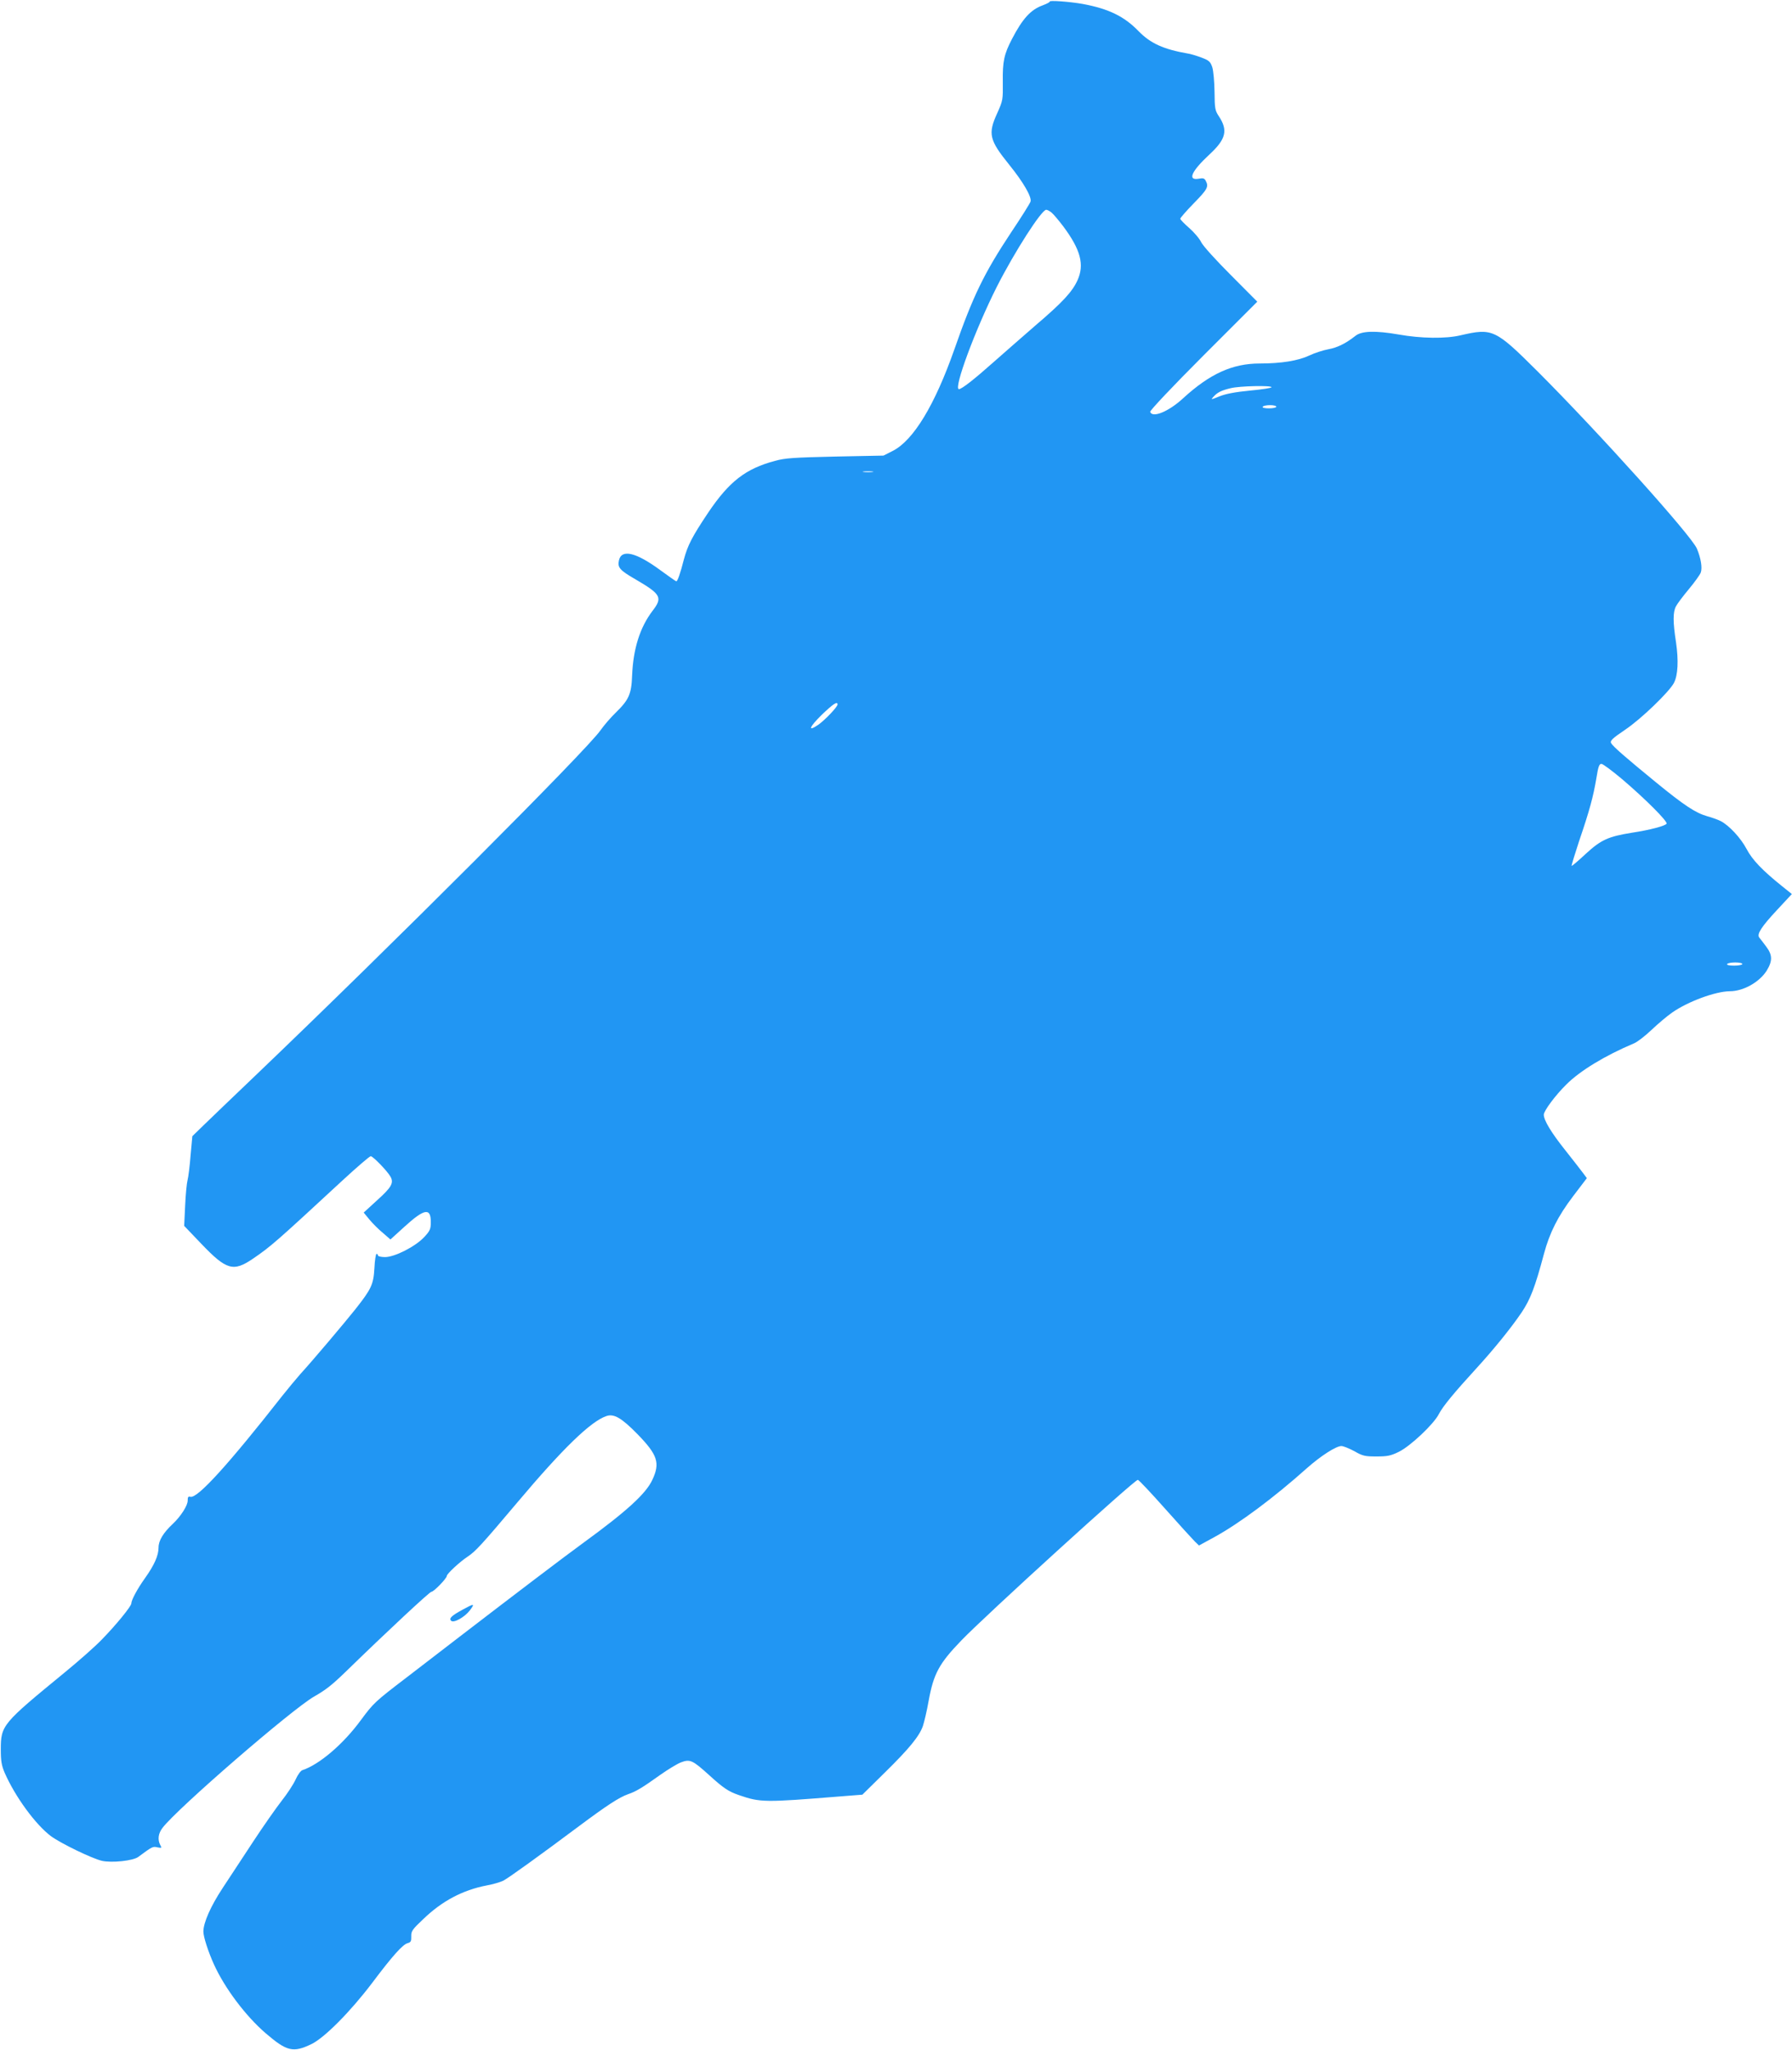 <?xml version="1.0" standalone="no"?>
<!DOCTYPE svg PUBLIC "-//W3C//DTD SVG 20010904//EN"
 "http://www.w3.org/TR/2001/REC-SVG-20010904/DTD/svg10.dtd">
<svg version="1.0" xmlns="http://www.w3.org/2000/svg"
 width="1119pt" height="1280pt" viewBox="0 0 1119 1280"
 preserveAspectRatio="xMidYMid meet">
<g transform="translate(0,1280) scale(0.1,-0.1)"
fill="#2196f3" stroke="none">
<path d="M6555 12790 c2 -3 -17 -13 -43 -23 -76 -27 -127 -84 -193 -211 -49
-94 -59 -140 -57 -267 1 -111 1 -116 -35 -196 -59 -129 -50 -167 76 -323 88
-109 141 -201 132 -229 -3 -10 -57 -97 -121 -192 -170 -257 -238 -397 -355
-732 -122 -347 -255 -566 -383 -632 l-59 -30 -301 -6 c-258 -6 -312 -9 -377
-27 -183 -49 -285 -128 -416 -322 -101 -151 -129 -205 -153 -295 -22 -86 -39
-135 -47 -135 -3 0 -47 31 -99 69 -152 112 -243 134 -259 62 -10 -45 5 -62
102 -118 161 -94 172 -114 108 -197 -79 -104 -121 -236 -128 -406 -4 -115 -21
-151 -102 -230 -31 -30 -74 -80 -95 -110 -83 -121 -1300 -1339 -2160 -2161
-135 -129 -277 -265 -317 -304 l-72 -70 -11 -120 c-5 -66 -14 -136 -19 -155
-5 -19 -12 -91 -15 -160 l-6 -125 108 -113 c156 -163 199 -176 323 -91 111 76
143 104 558 488 90 83 169 151 176 151 14 0 106 -95 124 -129 21 -38 5 -66
-84 -146 l-84 -77 37 -45 c20 -24 58 -62 84 -83 l46 -40 88 80 c123 112 164
120 164 30 0 -45 -4 -55 -41 -95 -55 -59 -184 -125 -245 -125 -24 0 -44 5 -44
10 0 6 -4 10 -9 10 -4 0 -11 -40 -13 -89 -6 -103 -19 -130 -120 -258 -67 -84
-260 -313 -343 -404 -27 -31 -78 -92 -112 -135 -338 -431 -530 -642 -574 -631
-14 4 -17 -2 -17 -23 1 -30 -43 -99 -92 -145 -60 -56 -90 -105 -90 -149 0 -50
-27 -110 -84 -190 -48 -67 -86 -138 -86 -159 0 -17 -94 -133 -184 -225 -39
-41 -143 -133 -231 -205 -391 -321 -400 -330 -400 -482 0 -73 5 -100 24 -145
65 -149 193 -324 289 -396 63 -46 255 -139 318 -154 62 -14 194 0 227 24 88
65 91 67 120 60 27 -5 28 -4 18 14 -18 34 -13 73 14 108 92 121 811 743 947
820 73 42 108 69 196 154 266 259 525 500 536 500 15 0 96 84 96 99 0 13 82
89 131 121 49 33 86 73 307 335 287 341 461 509 558 542 48 17 96 -12 196
-114 124 -128 141 -178 92 -283 -40 -87 -159 -196 -435 -397 -105 -76 -443
-333 -767 -582 -90 -69 -238 -183 -329 -253 -203 -155 -210 -162 -290 -270
-110 -150 -259 -277 -365 -312 -10 -3 -29 -29 -42 -58 -13 -29 -52 -89 -87
-133 -35 -45 -115 -159 -178 -255 -63 -96 -150 -228 -192 -292 -73 -111 -119
-214 -119 -270 0 -33 31 -128 66 -205 67 -148 198 -322 322 -429 134 -115 172
-124 288 -68 81 40 241 201 376 379 130 173 193 243 224 251 19 5 23 12 22 42
-1 32 6 43 74 107 118 114 247 182 396 211 40 7 87 21 105 30 34 18 223 154
472 340 177 132 251 180 307 200 50 17 88 40 200 120 48 34 107 70 131 79 56
21 72 13 172 -77 92 -84 123 -105 190 -128 133 -46 160 -46 630 -8 l140 11
138 136 c153 150 218 229 240 293 8 24 25 95 36 158 31 169 65 232 204 376
150 156 1082 1004 1102 1003 6 0 82 -81 170 -180 88 -99 172 -191 186 -205
l26 -25 97 53 c155 85 370 245 577 430 87 77 182 138 215 138 13 0 49 -15 81
-32 52 -30 66 -33 138 -33 68 0 89 4 140 29 73 36 218 173 250 236 24 47 93
131 234 285 108 118 216 251 283 350 54 81 83 155 139 365 35 131 87 235 182
360 l86 113 -27 36 c-15 20 -64 83 -110 141 -86 108 -132 185 -132 219 0 24
72 121 141 189 86 86 243 181 421 256 21 8 70 46 110 84 40 38 99 88 131 110
98 68 268 131 358 132 85 0 184 56 230 127 38 62 38 99 -3 153 -18 24 -37 49
-43 56 -15 21 13 66 112 172 l92 99 -61 49 c-122 98 -186 164 -222 233 -36 68
-109 147 -162 174 -16 8 -54 22 -84 30 -73 21 -144 68 -320 212 -187 153 -269
224 -280 245 -7 14 8 29 88 83 100 67 276 237 305 293 25 49 29 140 13 251
-20 128 -20 190 -1 226 8 16 44 64 80 107 35 42 69 89 75 104 11 29 1 91 -24
150 -34 81 -612 724 -995 1107 -265 264 -281 271 -481 225 -92 -22 -246 -20
-386 5 -145 25 -232 23 -271 -9 -58 -46 -112 -73 -168 -83 -32 -6 -86 -23
-119 -39 -70 -33 -176 -50 -310 -50 -170 0 -311 -64 -478 -217 -91 -84 -192
-125 -206 -85 -2 8 137 156 332 351 l337 337 -164 165 c-92 92 -174 182 -186
206 -11 23 -45 63 -76 90 -30 26 -55 52 -55 57 0 5 38 49 85 97 85 87 94 103
74 140 -8 16 -17 18 -43 13 -73 -13 -47 46 66 151 104 96 117 151 59 239 -24
36 -26 49 -27 153 -1 64 -7 131 -14 153 -12 35 -19 42 -69 61 -30 11 -69 23
-86 25 -149 26 -231 63 -305 139 -90 93 -187 140 -348 170 -84 15 -213 24
-207 15z m12 -1318 c11 -9 44 -48 72 -85 109 -146 134 -240 89 -338 -33 -72
-94 -138 -263 -282 -77 -67 -196 -171 -265 -232 -118 -105 -195 -165 -212
-165 -36 0 102 372 237 640 113 222 279 480 308 480 7 0 22 -8 34 -18z m1373
-1090 c0 -5 -60 -14 -134 -21 -93 -9 -151 -20 -191 -36 -54 -22 -56 -22 -38
-3 24 27 49 40 108 54 56 14 255 18 255 6z m30 -122 c0 -5 -21 -10 -46 -10
-27 0 -43 4 -39 10 3 6 24 10 46 10 21 0 39 -4 39 -10z m-2522 -407 c-16 -2
-40 -2 -55 0 -16 2 -3 4 27 4 30 0 43 -2 28 -4z m-218 -1452 c0 -15 -77 -96
-119 -126 -70 -48 -59 -17 20 61 71 68 99 87 99 65z m4901 -468 c144 -123 281
-260 276 -276 -4 -13 -103 -40 -217 -57 -148 -24 -192 -44 -287 -131 -47 -44
-87 -78 -89 -76 -2 2 19 71 46 153 67 196 89 280 108 392 12 75 18 92 32 92 9
0 68 -44 131 -97z m749 -1153 c0 -5 -23 -10 -51 -10 -31 0 -48 4 -44 10 3 6
26 10 51 10 24 0 44 -4 44 -10z"/>
<path d="M2890 2749 c-70 -38 -88 -55 -73 -70 16 -16 84 22 117 65 33 44 27
44 -44 5z"/>
</g>
</svg>
